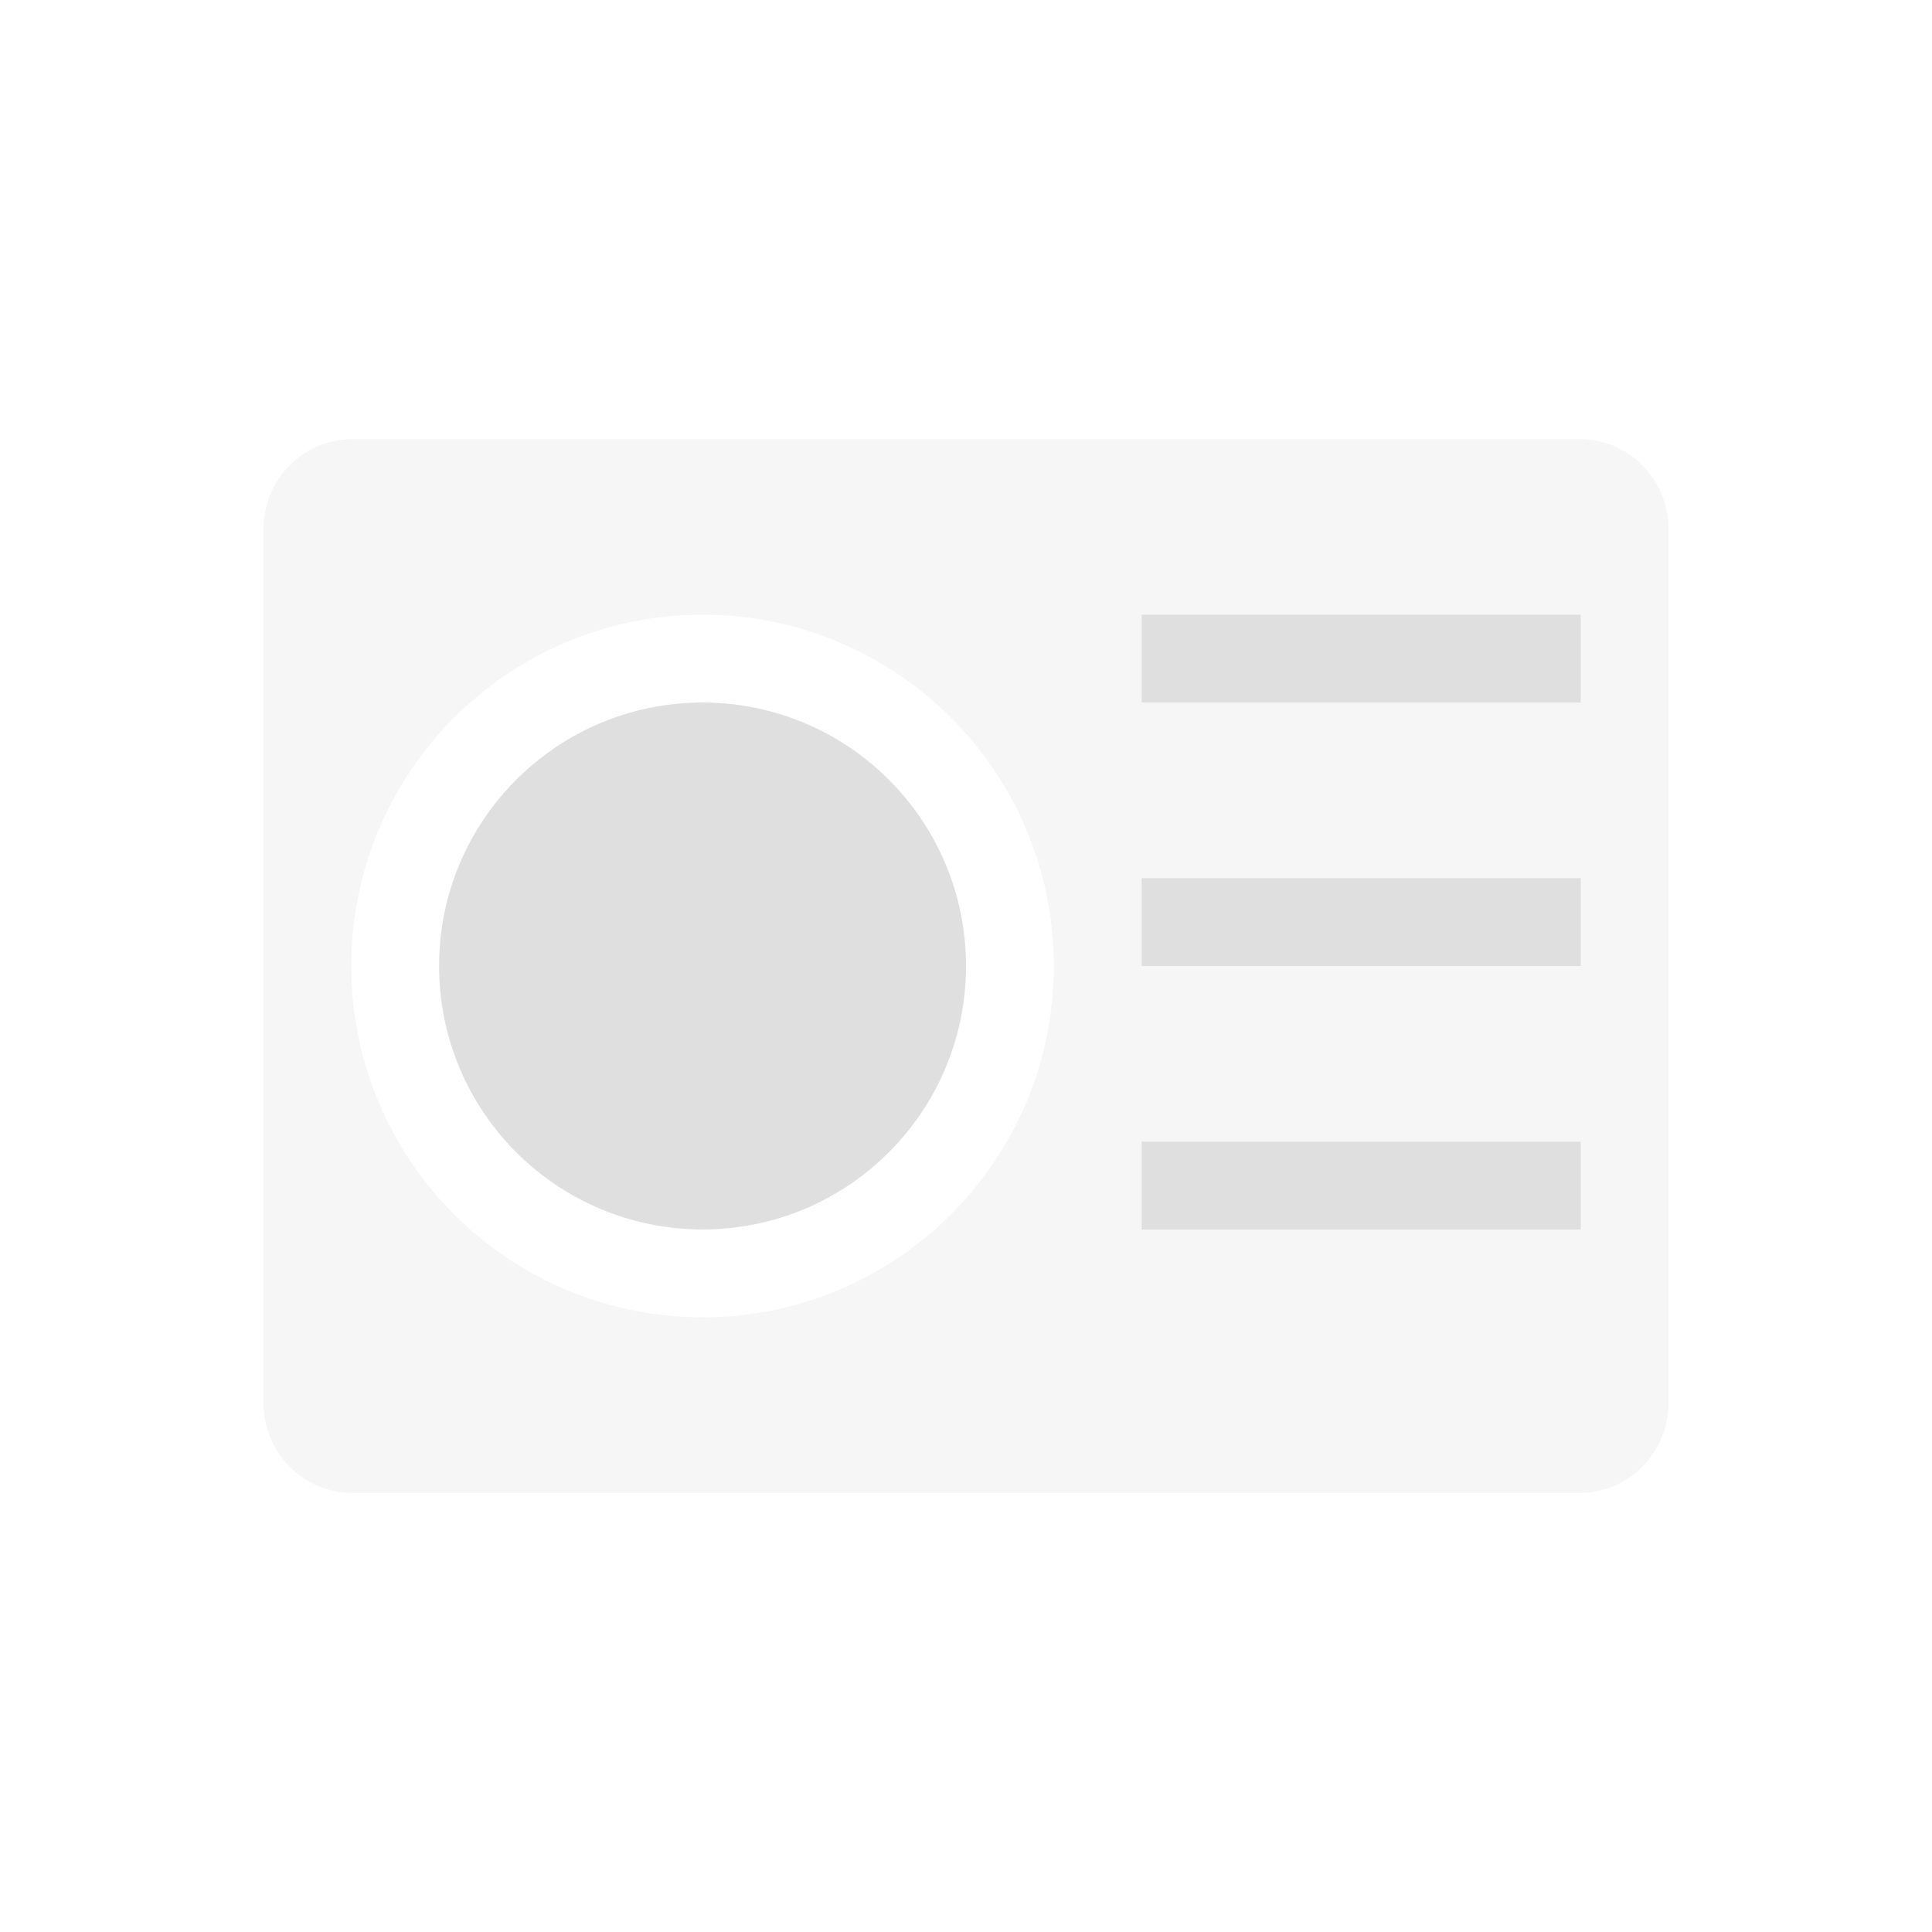 <svg xmlns="http://www.w3.org/2000/svg" width="100%" height="100%" viewBox="-3 -3 22 22">
 <defs>
  <style id="current-color-scheme" type="text/css">
   .ColorScheme-Text { color:#dfdfdf; } .ColorScheme-Highlight { color:#4285f4; } .ColorScheme-NeutralText { color:#ff9800; } .ColorScheme-PositiveText { color:#4caf50; } .ColorScheme-NegativeText { color:#f44336; }
  </style>
 </defs>
 <path style="opacity:0.3;fill:currentColor" class="ColorScheme-Text" d="m1.016 2c-.563 0-1.016.458-1.016 1.027v9.946c0 .57.453 1.027 1.016 1.027h13.968c.564 0 1.016-.457 1.016-1.027v-9.946c0-.569-.452-1.027-1.016-1.027zm3.984 2c2.209 0 4 1.791 4 4s-1.791 4-4 4-4-1.791-4-4 1.791-4 4-4z" />
 <path style="fill:currentColor" class="ColorScheme-Text" d="m10 10h5v1h-5zm-5-5c-1.657 0-3 1.343-3 3s1.343 3 3 3 3-1.343 3-3-1.343-3-3-3zm5 2h5v1h-5zm0-3h5v1h-5z"/>
</svg>